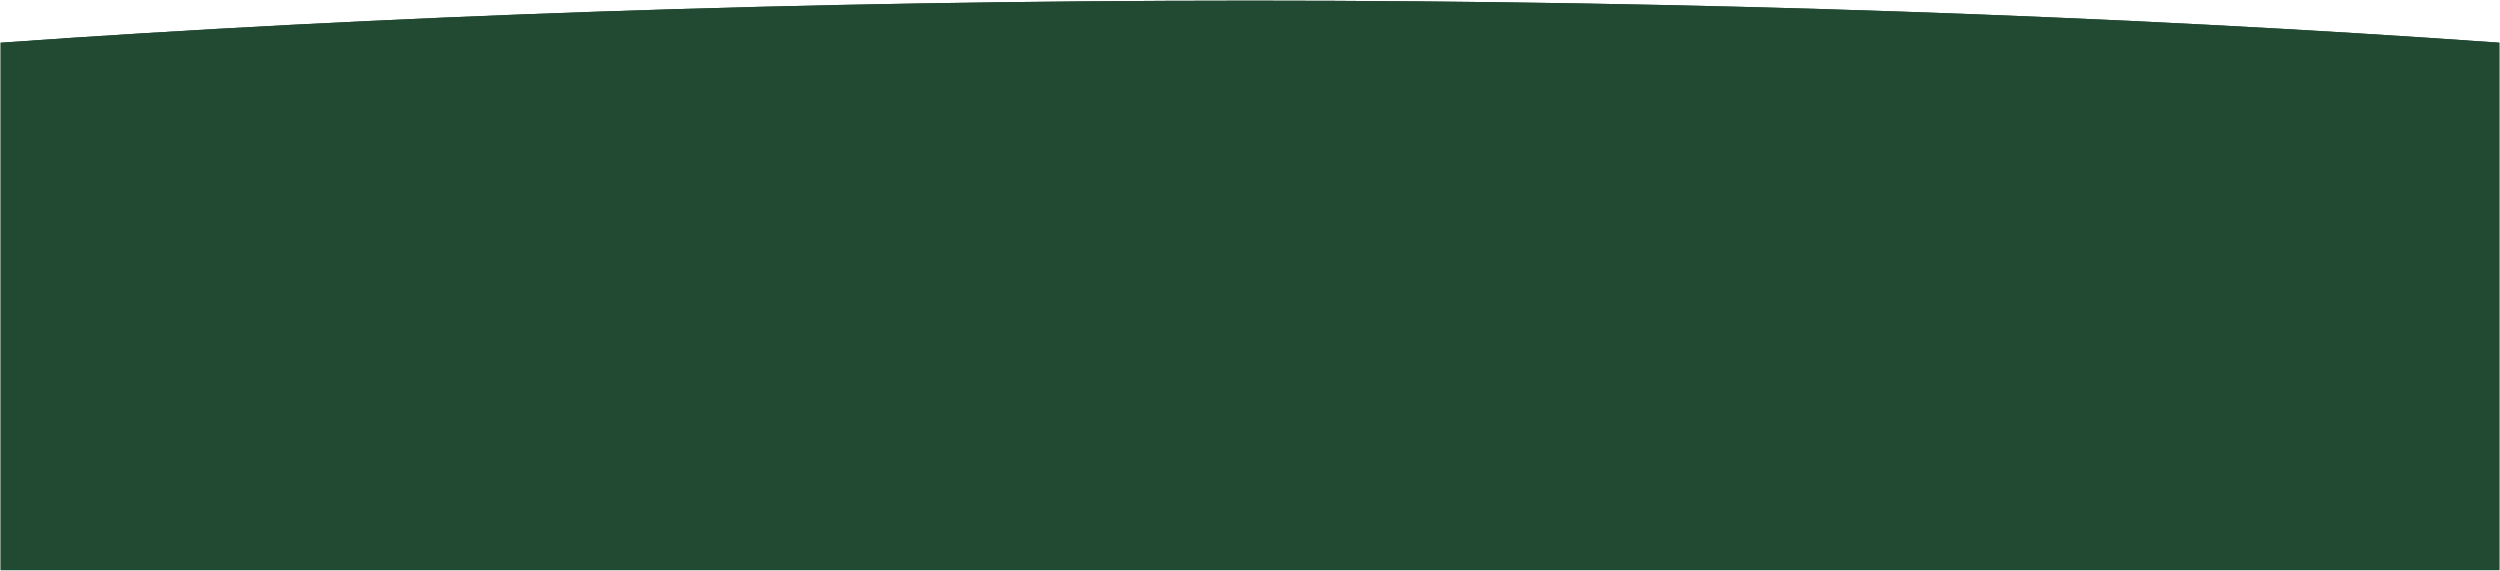 <svg id="Group_922" data-name="Group 922" xmlns="http://www.w3.org/2000/svg" xmlns:xlink="http://www.w3.org/1999/xlink" width="1920.054" height="438.382" viewBox="0 0 1920.054 438.382">
  <defs>
    <clipPath id="clip-path">
      <rect id="Rectangle_860" data-name="Rectangle 860" width="1920.054" height="438.382" fill="#224a32"/>
    </clipPath>
  </defs>
  <g id="Group_921" data-name="Group 921" clip-path="url(#clip-path)">
    <path id="Path_2080" data-name="Path 2080" d="M1919.554,437.881V32.788C1628.758,12.085,1303.427.5,960.026.5S291.295,12.085.5,32.788V437.881Z" transform="translate(0 0)" fill="#224a32"/>
    <path id="Path_2081" data-name="Path 2081" d="M1919.554,437.881V32.788C1628.758,12.085,1303.427.5,960.026.5S291.295,12.085.5,32.788V437.881Z" transform="translate(0 0)" fill="#224a32" stroke-miterlimit="10" stroke-width="1"/>
  </g>
</svg>
